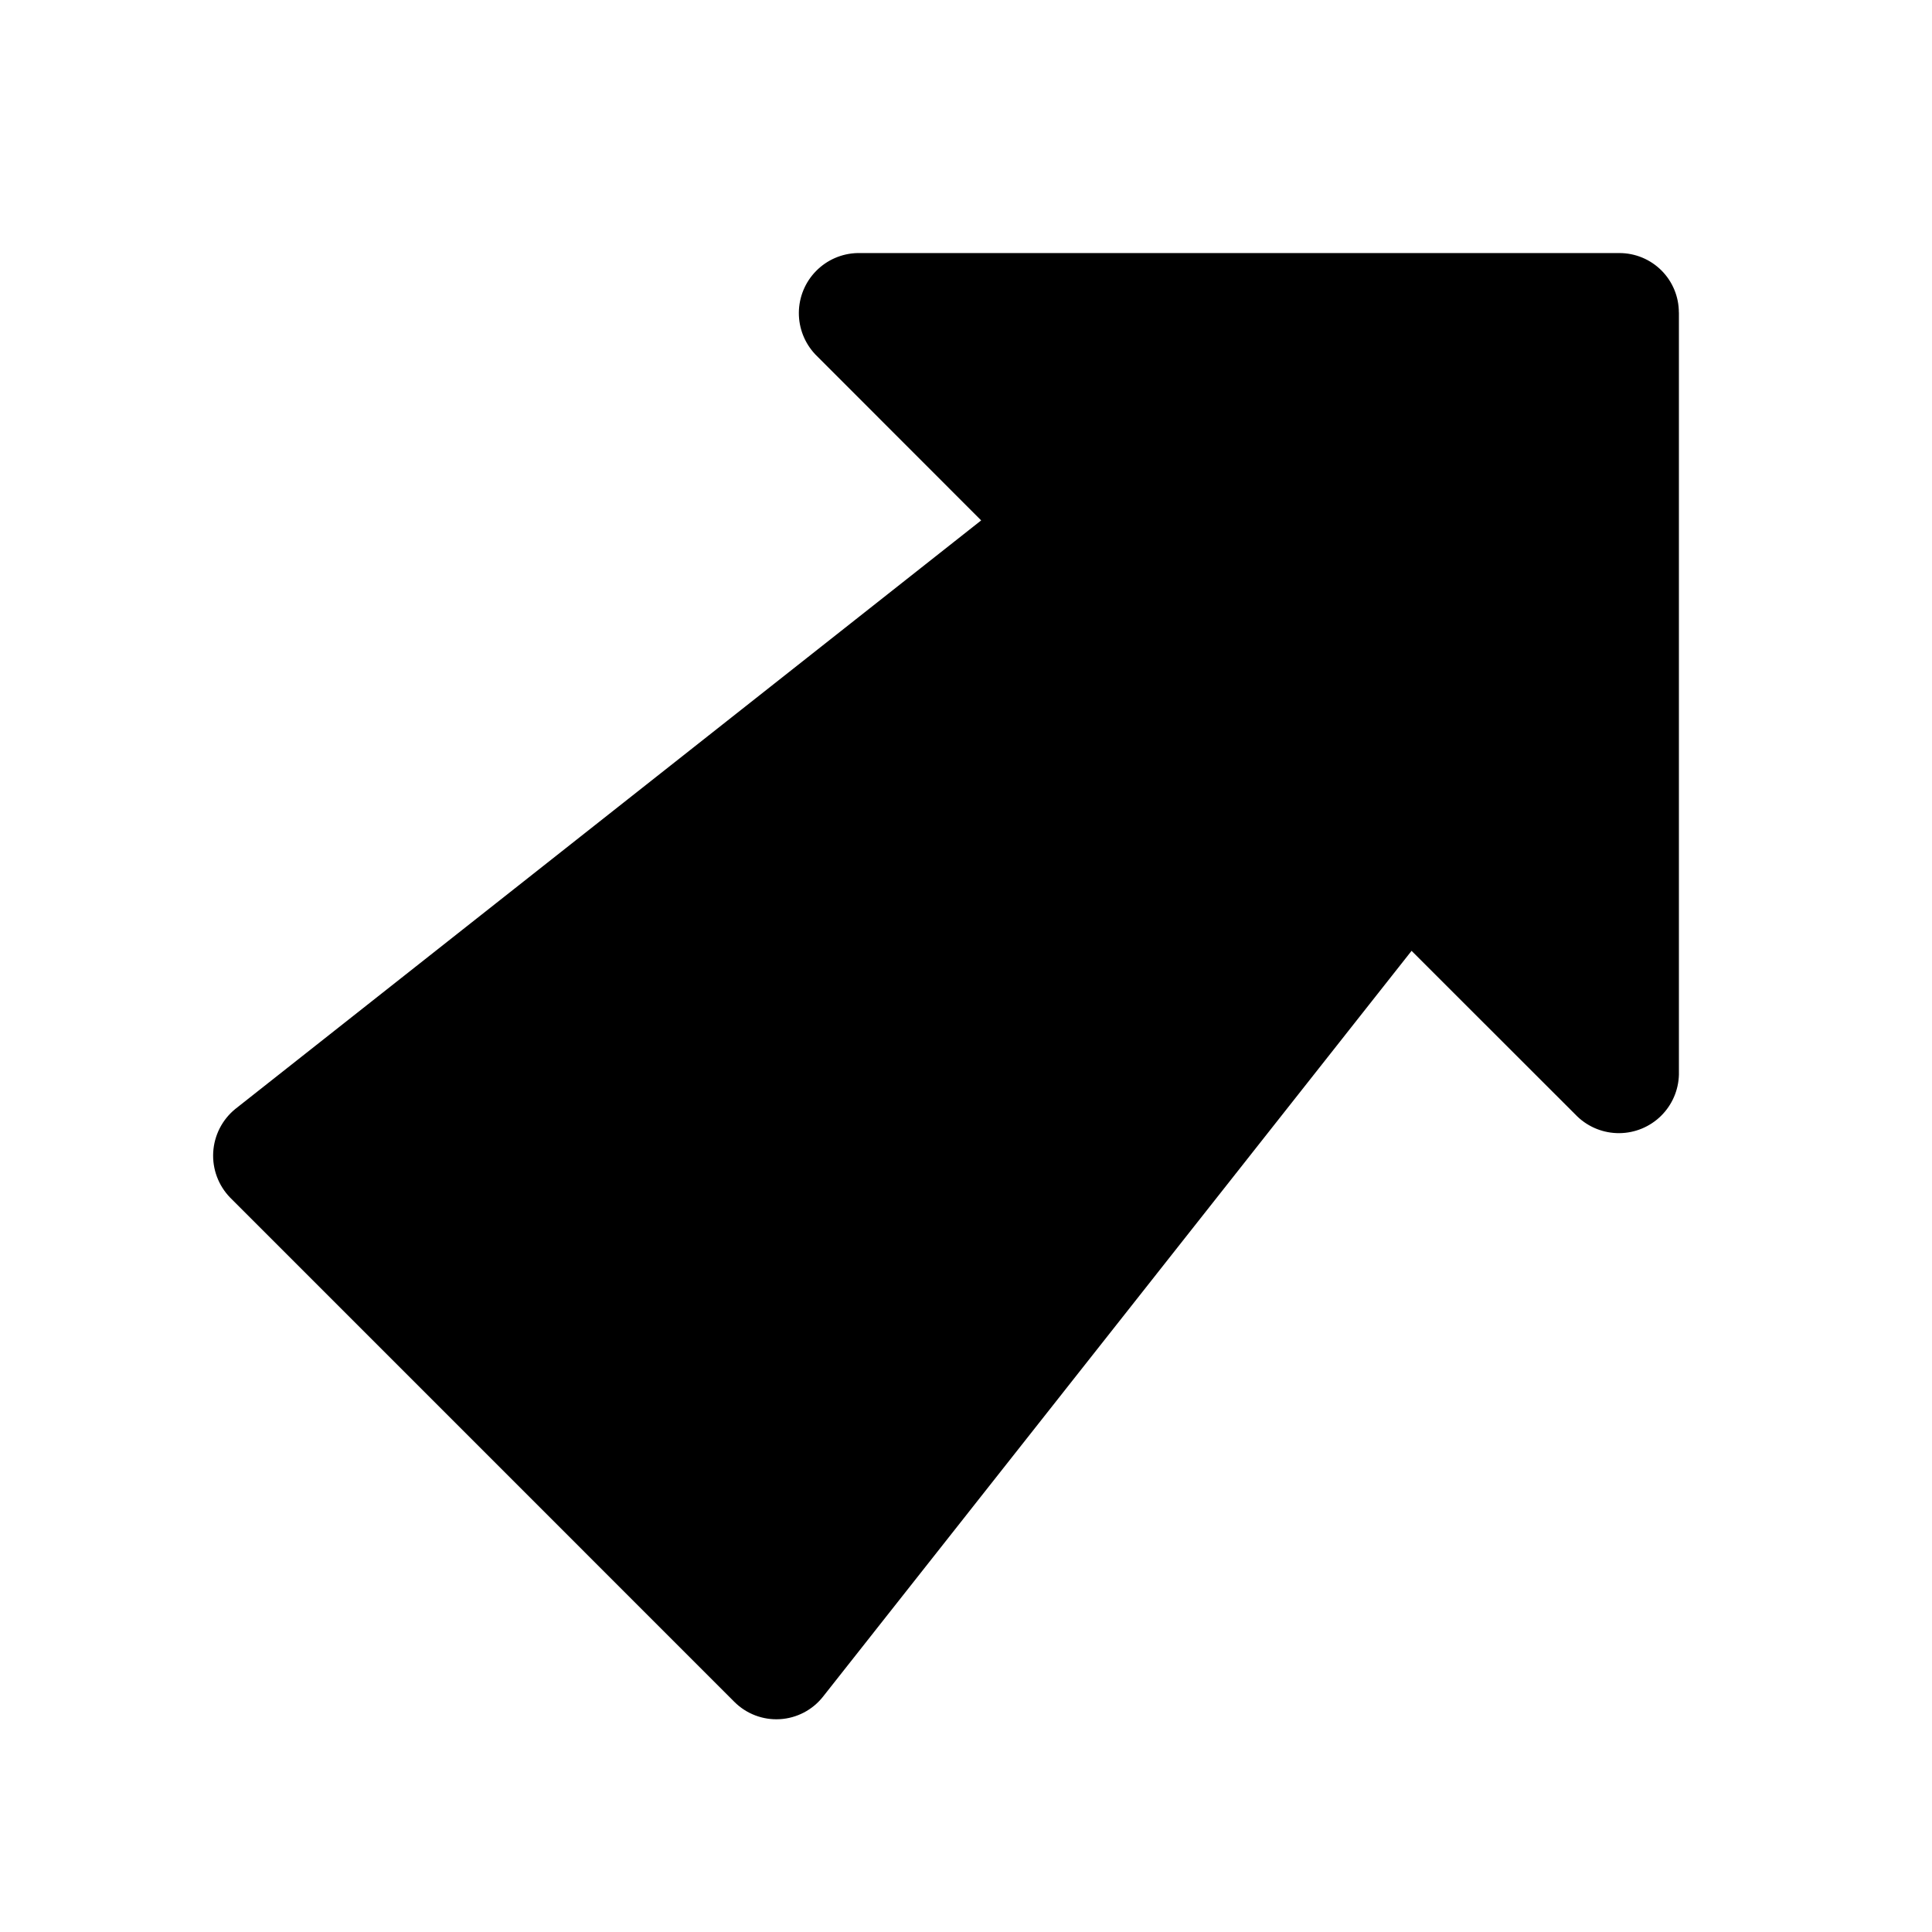 <?xml version="1.0" encoding="UTF-8"?>
<!-- Uploaded to: SVG Repo, www.svgrepo.com, Generator: SVG Repo Mixer Tools -->
<svg fill="#000000" width="800px" height="800px" version="1.1" viewBox="144 144 512 512" xmlns="http://www.w3.org/2000/svg">
 <path d="m588.93 226.81v201.98c-0.105 4.129-1.809 8.051-4.754 10.945-2.941 2.891-6.894 4.527-11.02 4.562-4.129 0.035-8.109-1.531-11.102-4.375l-43.973-43.941-155.98 197.66c-2.785 3.531-6.949 5.699-11.438 5.961-4.488 0.262-8.875-1.41-12.051-4.59l-133.61-133.62c-3.117-3.203-4.75-7.57-4.496-12.039 0.258-4.465 2.371-8.617 5.836-11.449l197.68-155.99-43.941-43.973c-2.84-2.992-4.41-6.973-4.375-11.098 0.035-4.129 1.672-8.082 4.566-11.023 2.891-2.945 6.816-4.648 10.941-4.754h201.96c4.176 0 8.18 1.66 11.133 4.609 2.953 2.953 4.609 6.957 4.609 11.133z"/>
</svg>